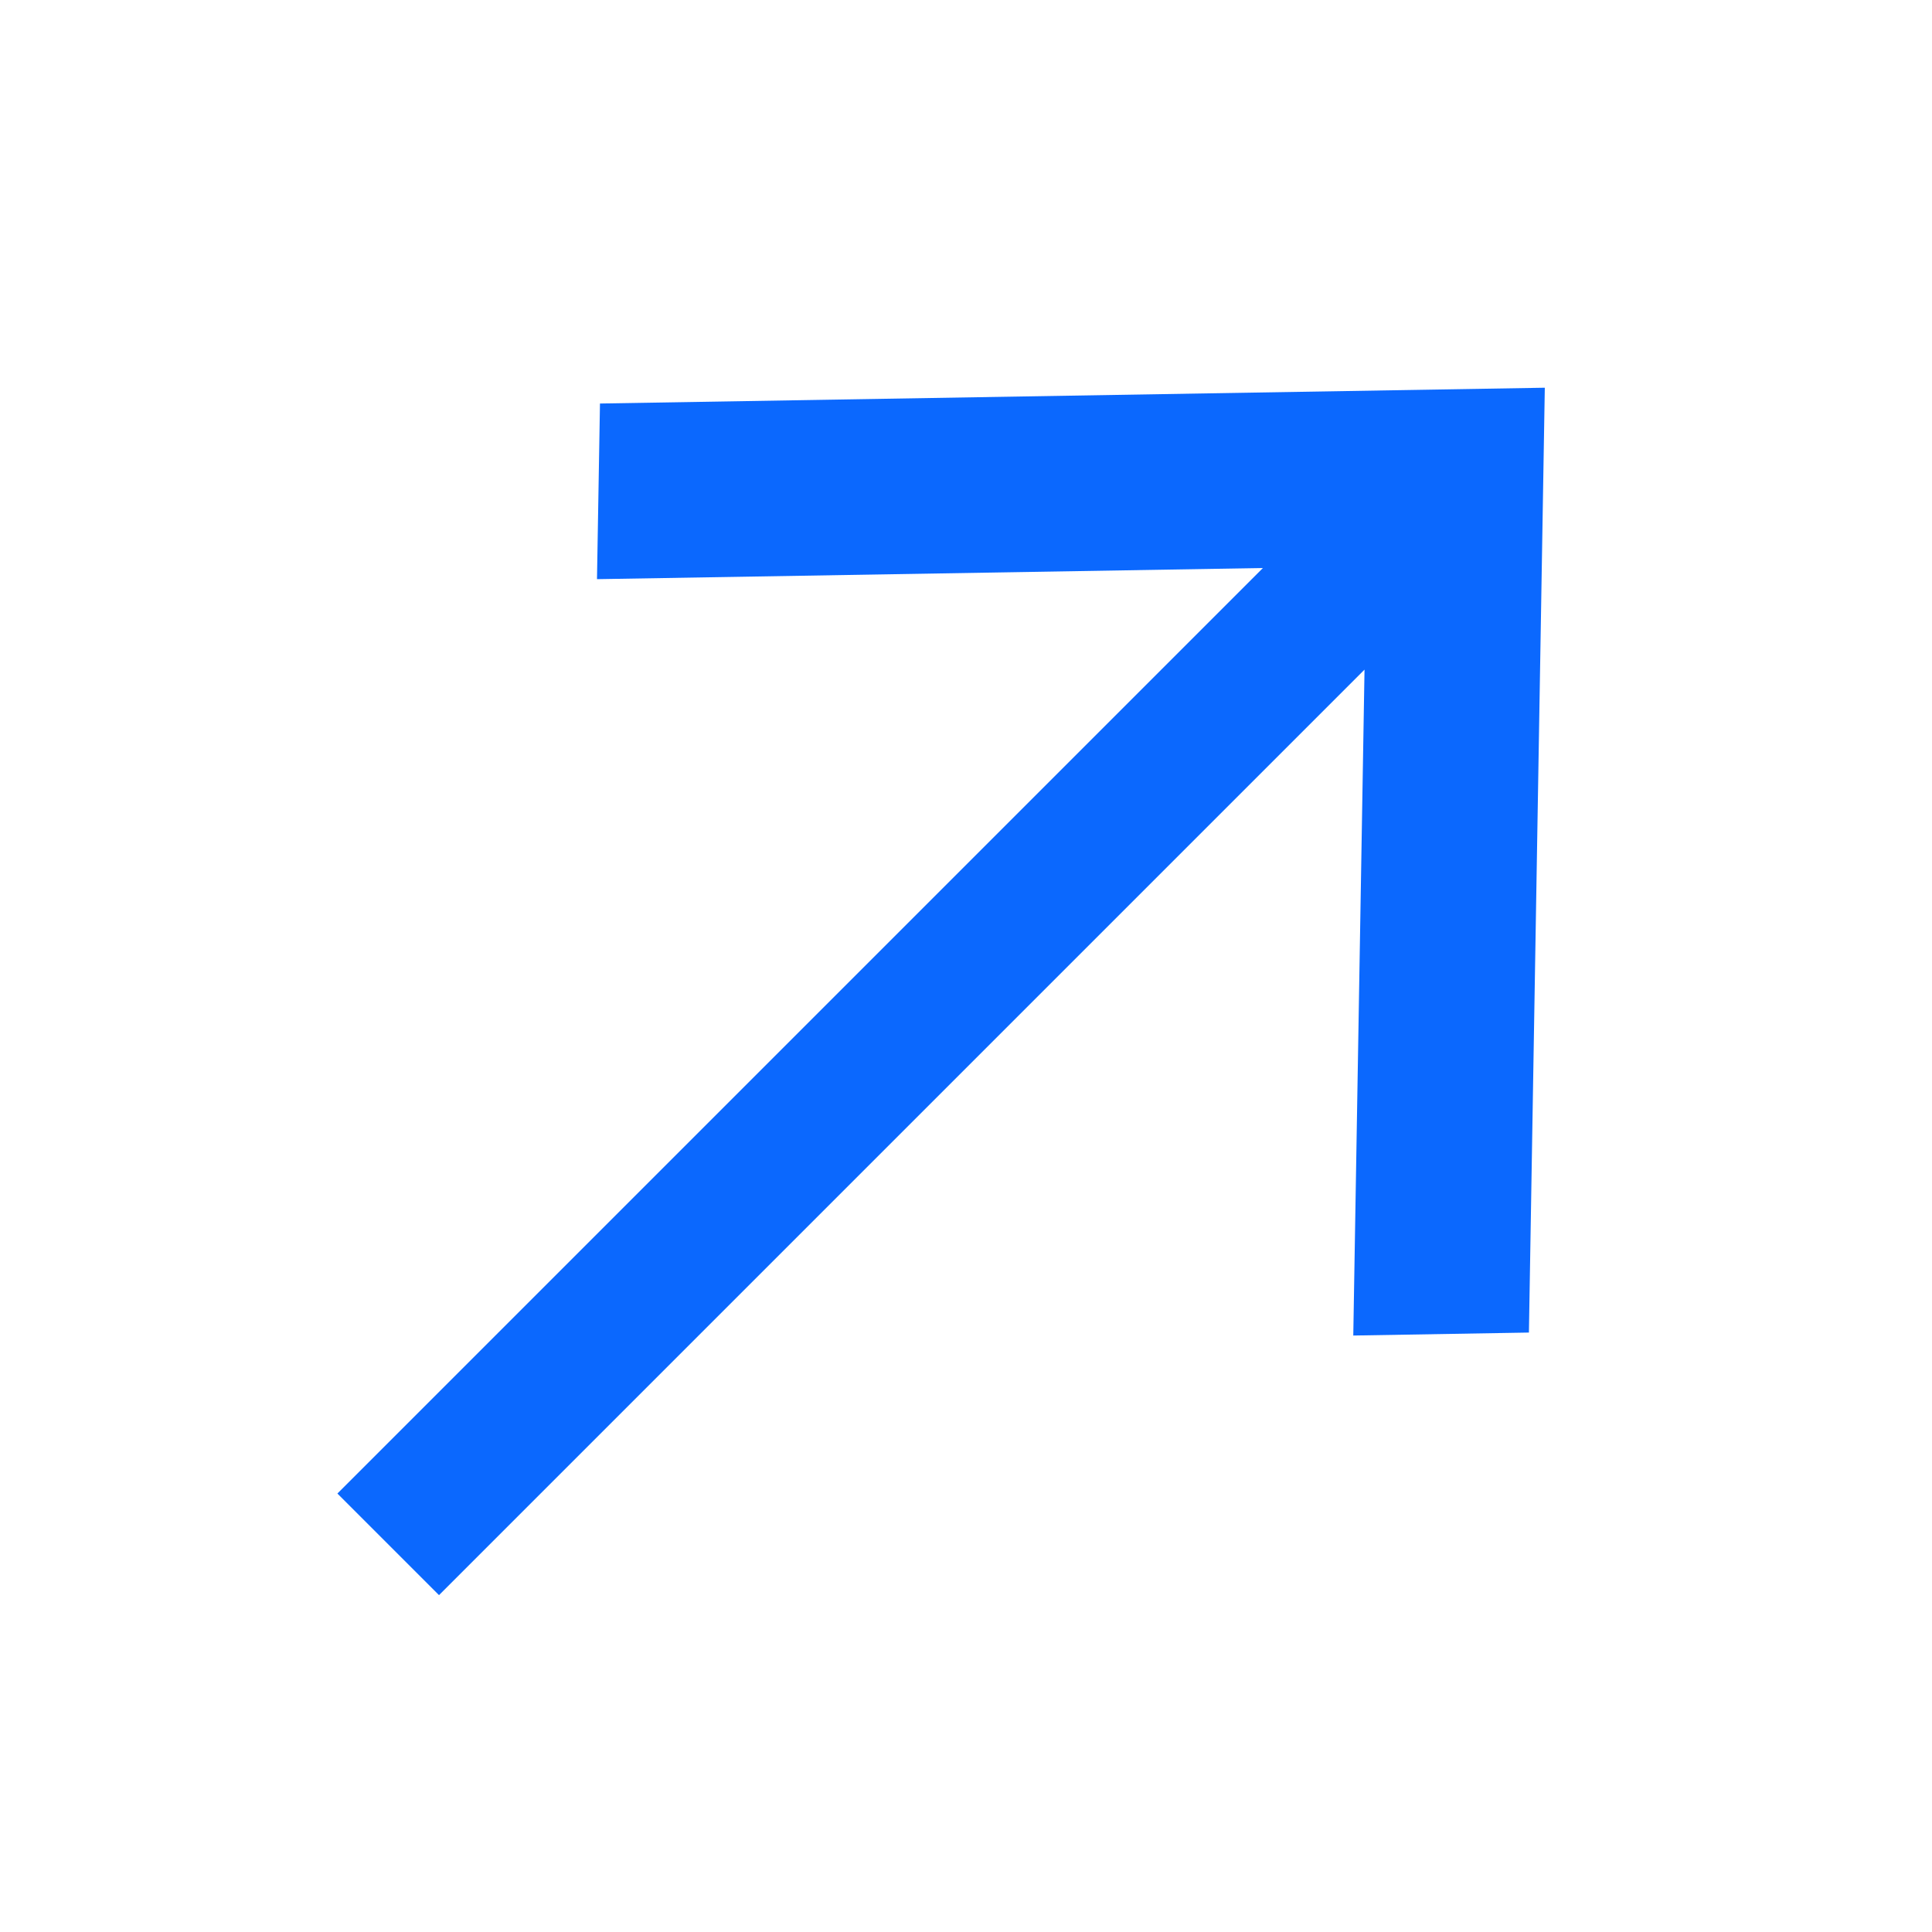 <?xml version="1.0" encoding="UTF-8"?> <svg xmlns="http://www.w3.org/2000/svg" width="22" height="22" viewBox="0 0 22 22" fill="none"><path d="M14.381 6.468L6.798 6.595L6.832 4.595L17.591 4.415L17.41 15.174L15.41 15.208L15.538 7.625L4.999 18.164L3.842 17.007L14.381 6.468Z" fill="#0B68FE"></path></svg> 